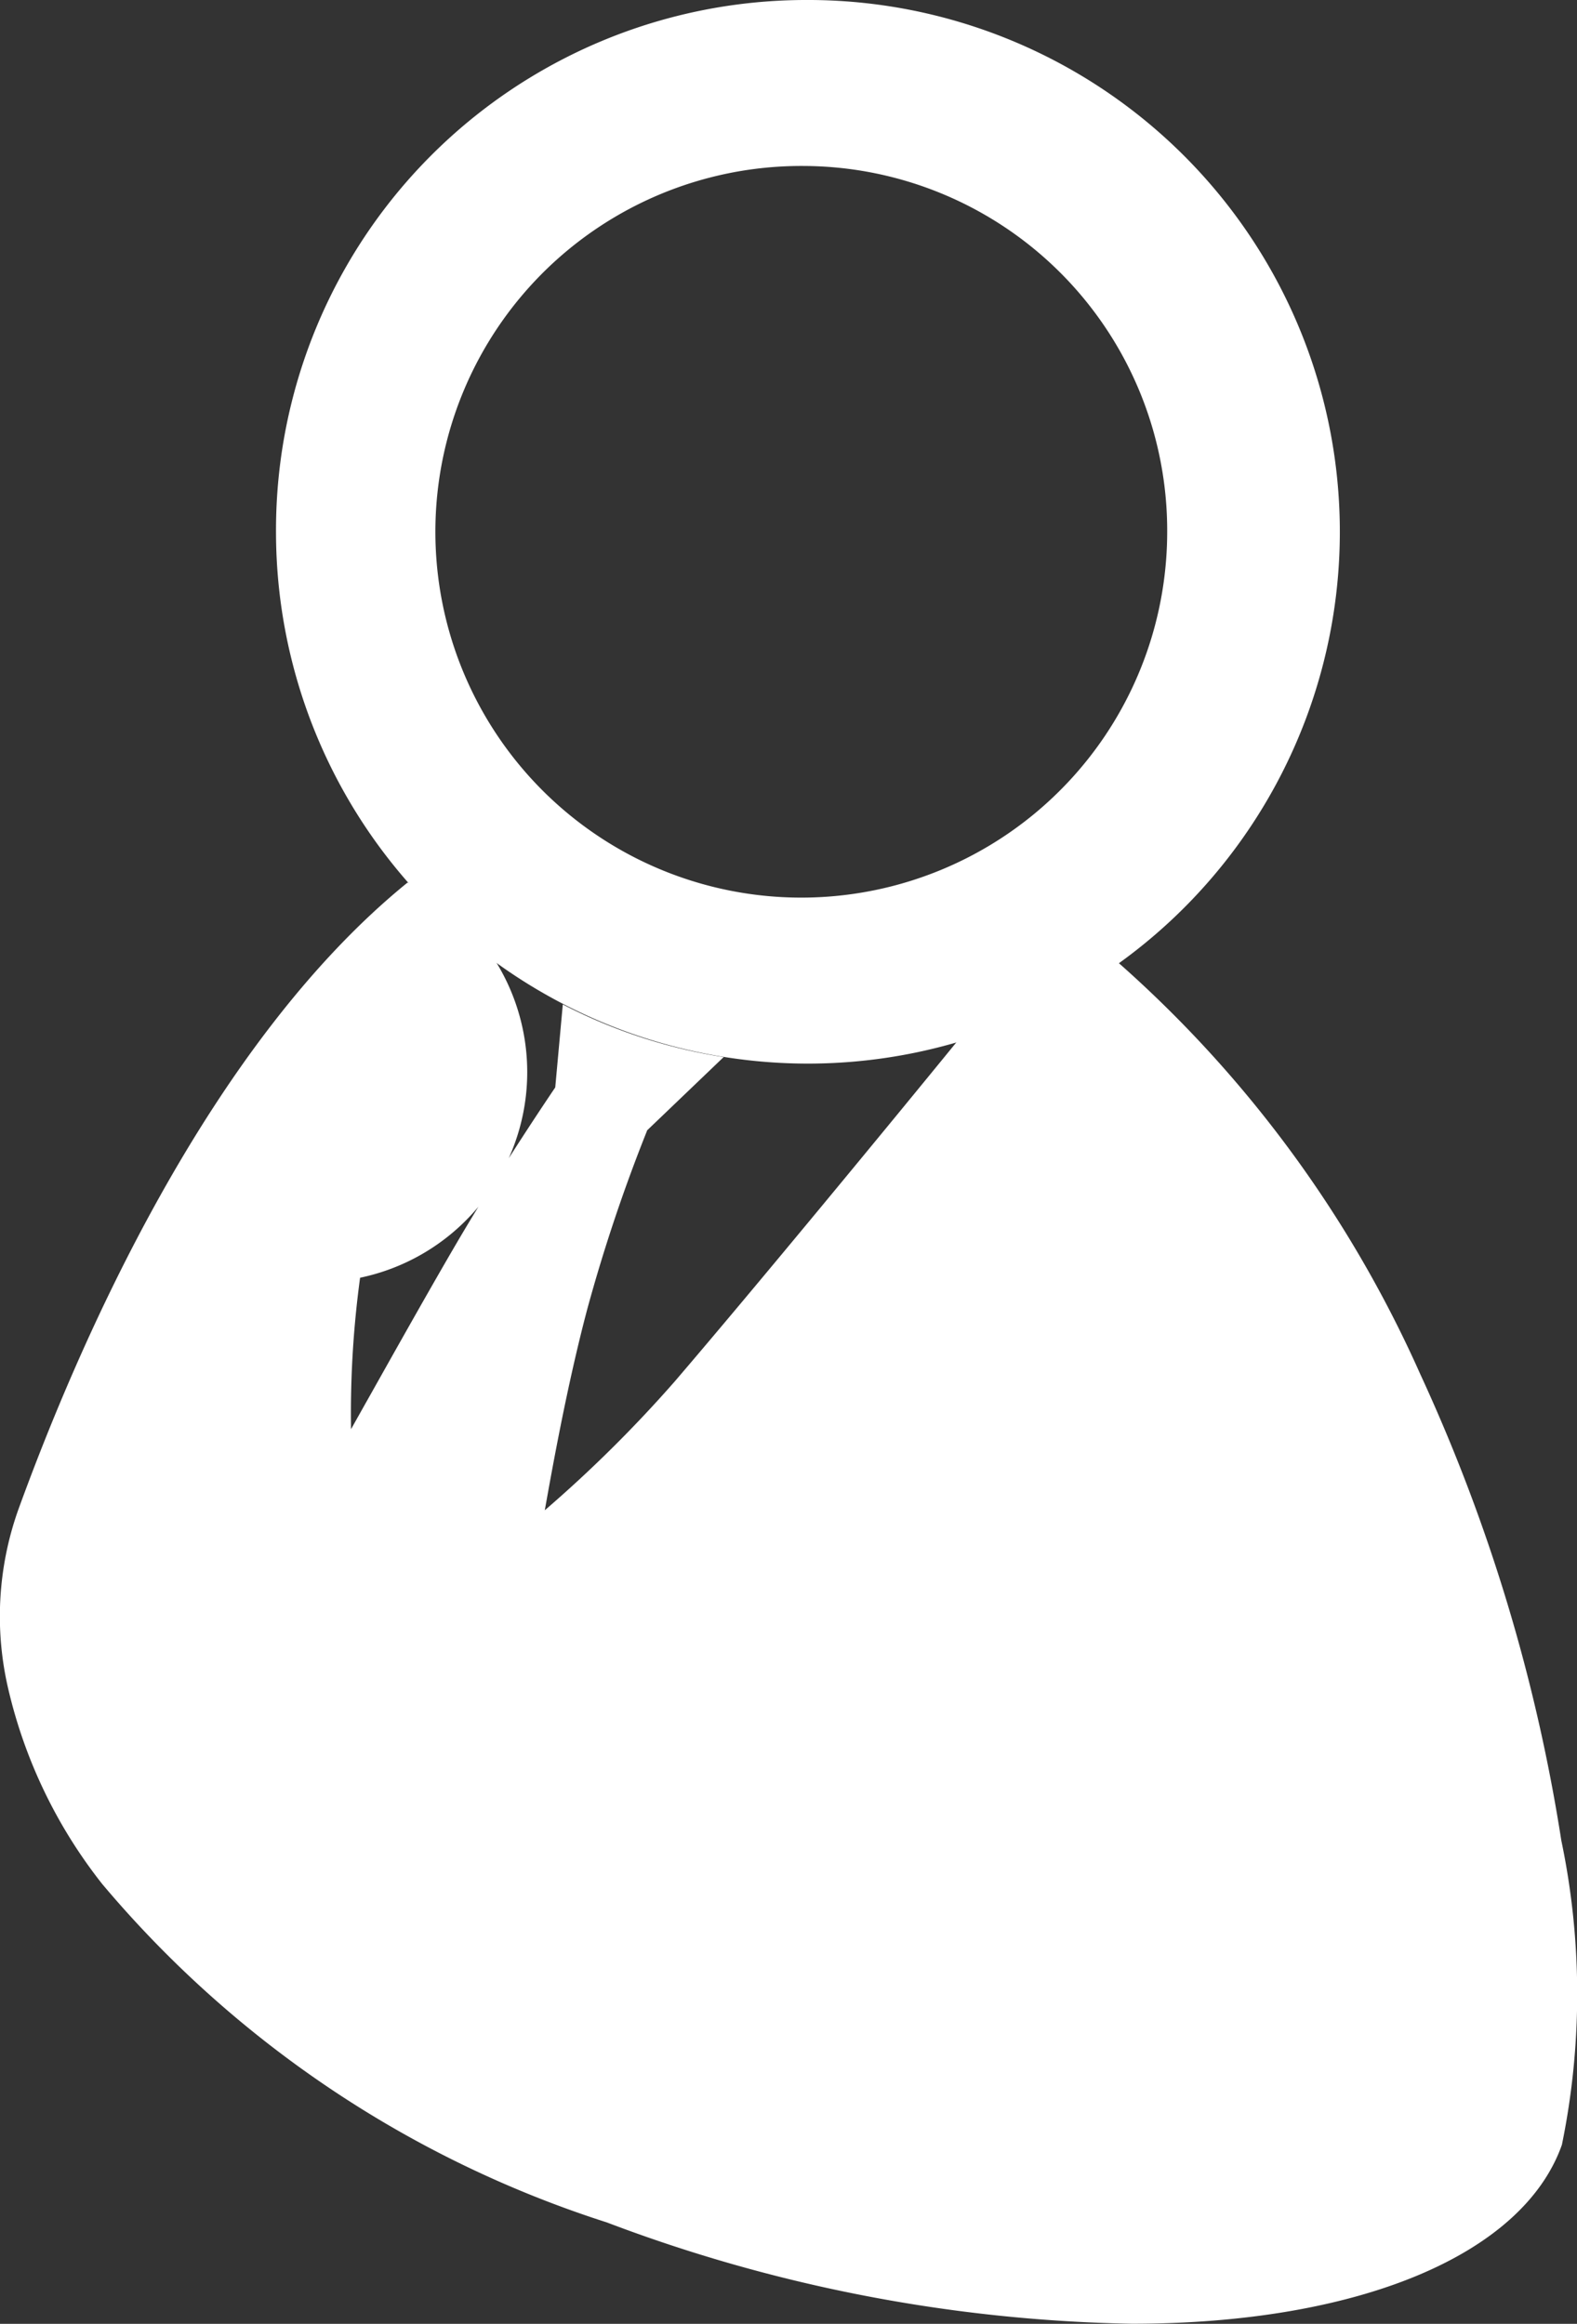 <svg xmlns="http://www.w3.org/2000/svg" width="18.998" height="28.001" viewBox="0 0 18.998 28.001">
  <rect x="0" y="0" width="18.998" height="28.001" fill="#333333" stroke="none"/>
  <g id="Group_125" data-name="Group 125" transform="translate(-871.255 -4131)">
    <path id="Subtraction_2" data-name="Subtraction 2" d="M13511.891,2271a18.768,18.768,0,0,1-6.326-1.221,13.2,13.2,0,0,1-6.079-4.078,5.978,5.978,0,0,1-1.127-2.331,3.835,3.835,0,0,1,.115-2.175c.72-1.985,2.286-5.608,4.691-7.561a2.531,2.531,0,0,1-.572,4.762,12.108,12.108,0,0,0-.109,1.825l.18-.321.016-.028.095-.169c.287-.511.681-1.212.979-1.721.545-.931,1.186-1.873,1.19-1.879l.091-1a6.3,6.3,0,0,0,1.938.634l-.924.885,0,.005a19.893,19.893,0,0,0-.717,2.139c-.251.943-.437,2.005-.5,2.354l-.014.078a15.724,15.724,0,0,0,1.567-1.554c.967-1.129,2.6-3.113,3.41-4.107a6.338,6.338,0,0,0,1.909-.958,14.442,14.442,0,0,1,3.66,4.977,21.16,21.16,0,0,1,1.7,5.621,9.043,9.043,0,0,1,.007,3.667C13516.6,2270.176,13514.61,2271,13511.891,2271Z" transform="translate(-12627 1888)" fill="#fff"/>
    <path id="楕円形_36_-_アウトライン" data-name="楕円形 36 - アウトライン" d="M6.368,2a4.408,4.408,0,1,0,4.368,4.408A4.393,4.393,0,0,0,6.368,2m0-2A6.408,6.408,0,1,1,0,6.408,6.388,6.388,0,0,1,6.368,0Z" transform="translate(874.58 4131)" fill="#fff"/>
  </g>
</svg>
